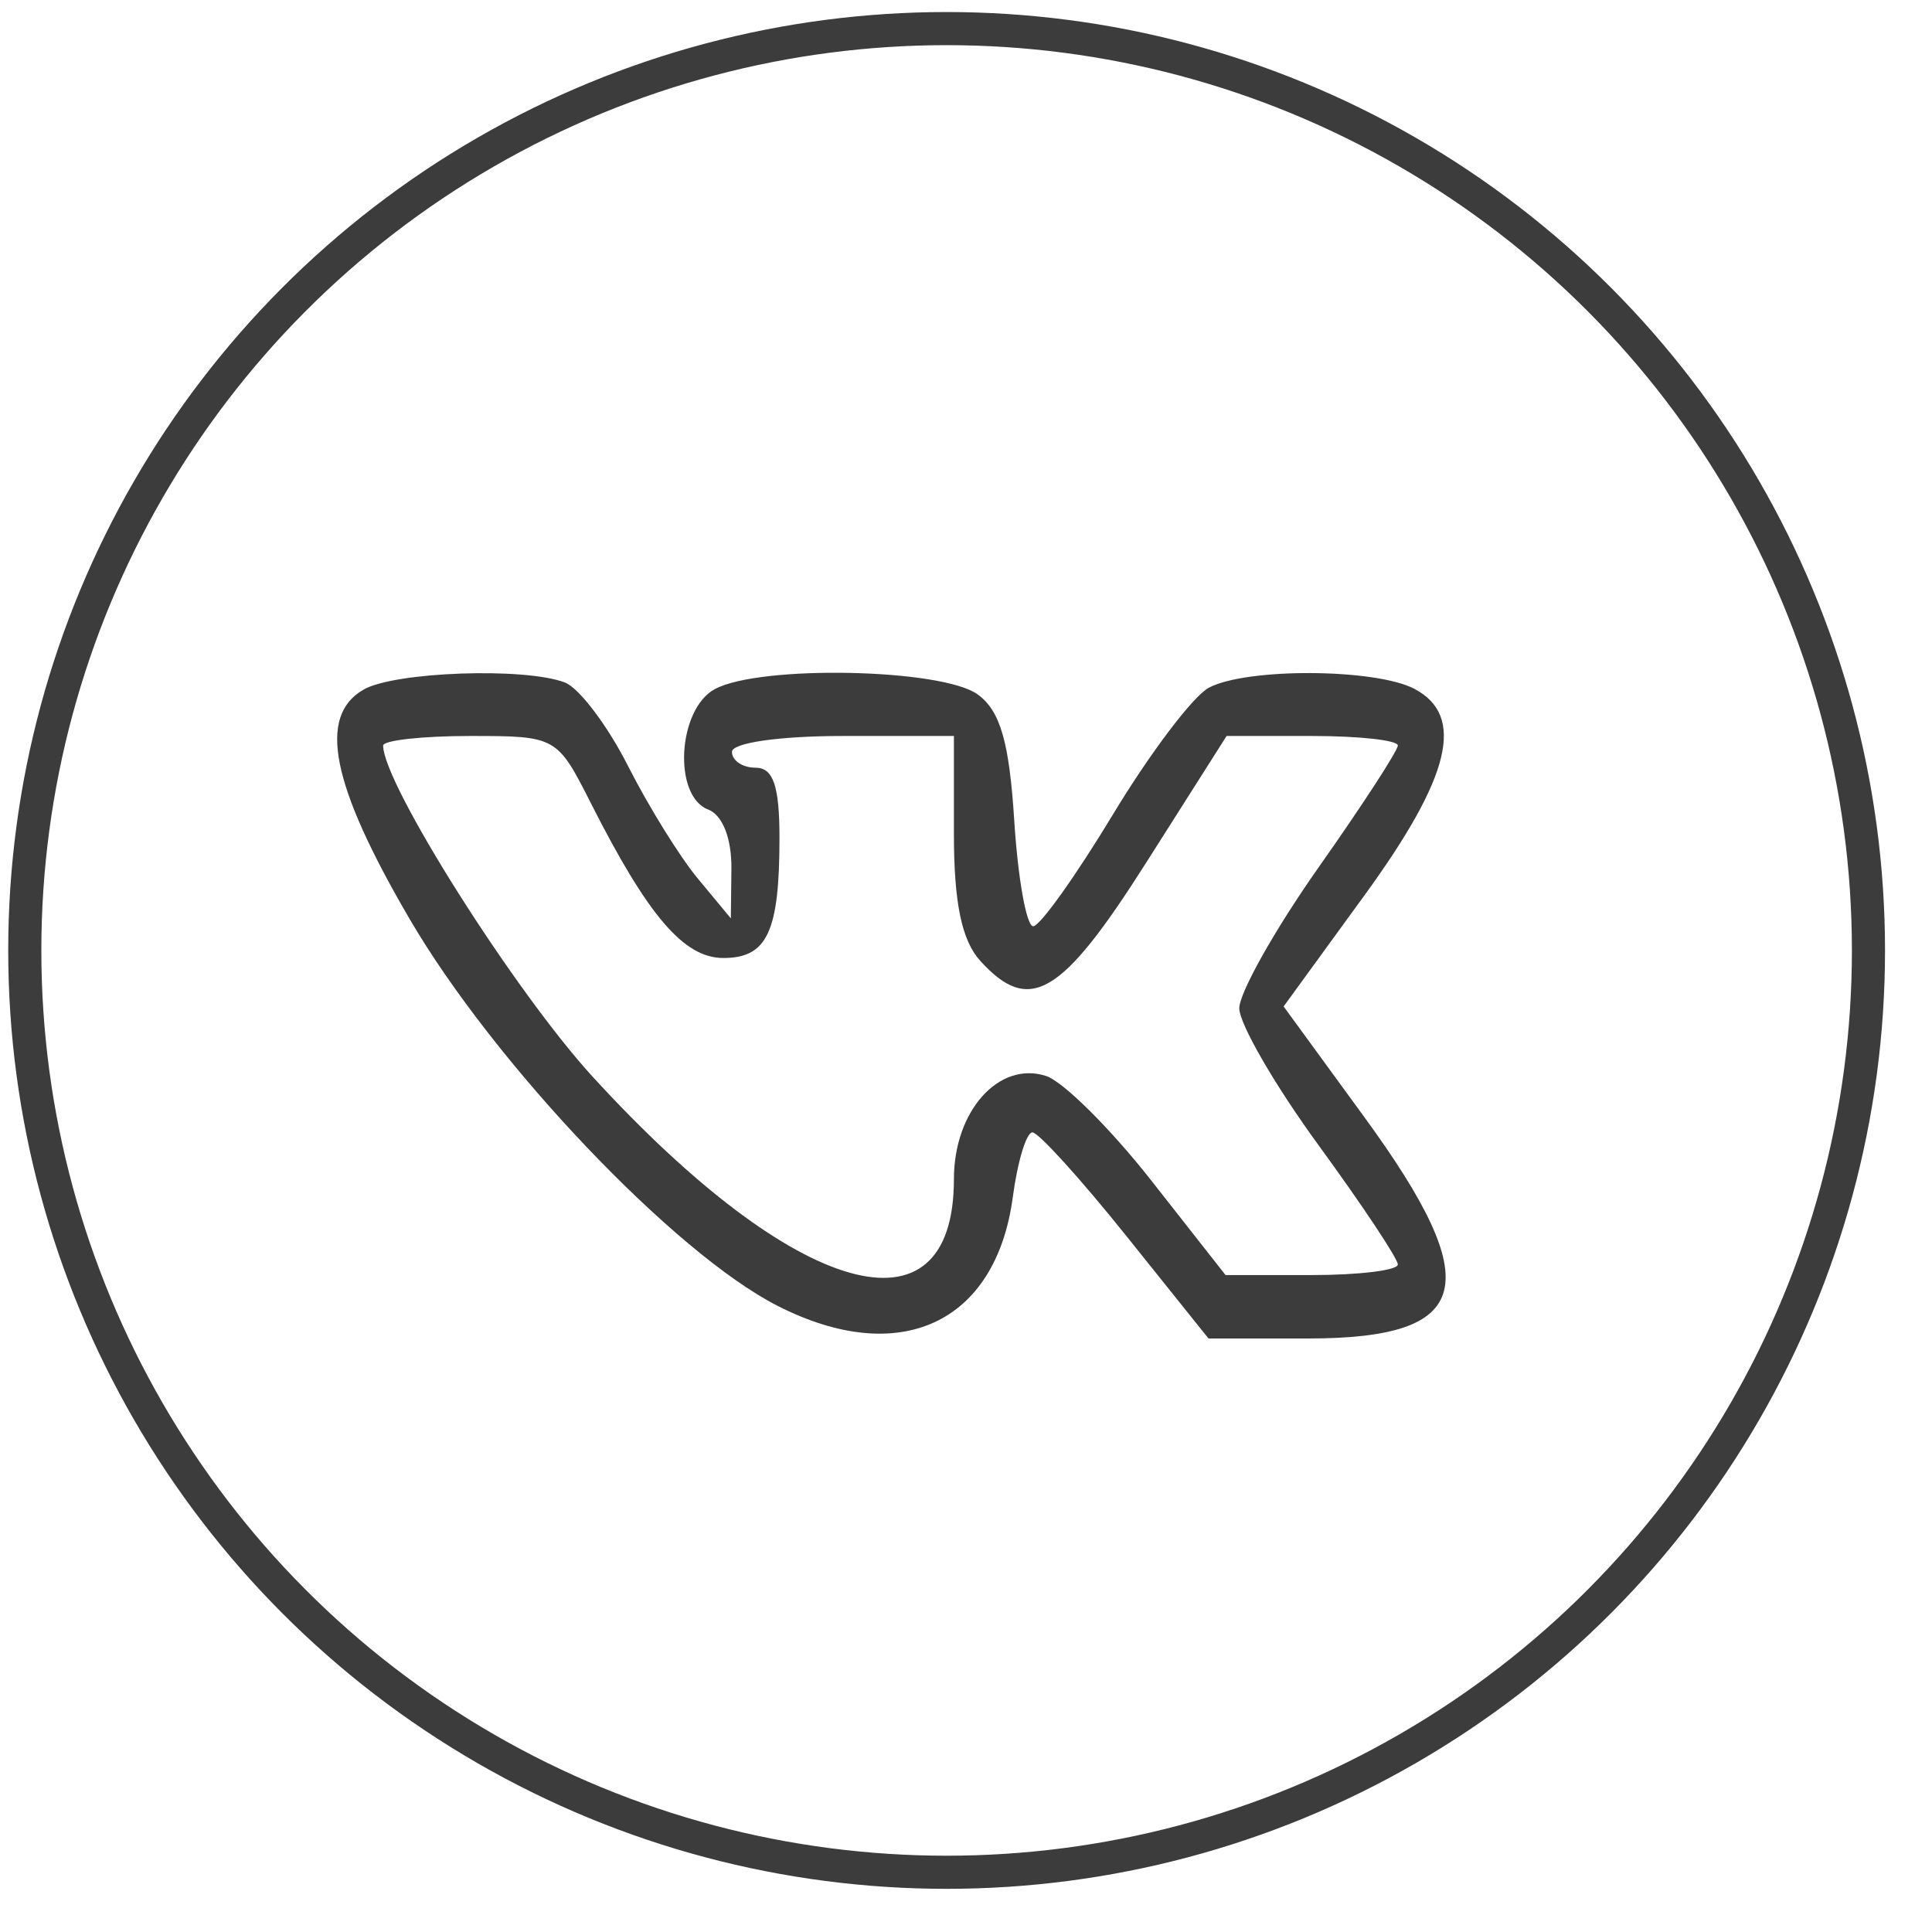<?xml version="1.0" encoding="UTF-8"?> <svg xmlns="http://www.w3.org/2000/svg" width="35" height="35" viewBox="0 0 35 35" fill="none"> <circle cx="17.149" cy="17.218" r="16.7" stroke="#3C3C3C" stroke-width="0.6"></circle> <path fill-rule="evenodd" clip-rule="evenodd" d="M6.582 12.495C5.752 12.978 6.001 14.218 7.417 16.642C8.951 19.271 12.216 22.704 14.087 23.657C16.298 24.783 18.041 23.976 18.348 21.685C18.434 21.041 18.594 20.514 18.703 20.514C18.812 20.514 19.574 21.354 20.397 22.381L21.893 24.248H23.694C26.687 24.248 26.935 23.278 24.719 20.241L23.254 18.233L24.719 16.219C26.281 14.072 26.548 12.974 25.629 12.482C24.93 12.108 22.581 12.094 21.897 12.46C21.613 12.612 20.831 13.646 20.16 14.758C19.488 15.87 18.839 16.78 18.717 16.78C18.596 16.78 18.442 15.924 18.375 14.878C18.284 13.441 18.122 12.88 17.713 12.581C17.07 12.111 13.774 12.043 12.953 12.482C12.276 12.844 12.186 14.419 12.829 14.665C13.089 14.765 13.256 15.189 13.25 15.734L13.24 16.637L12.646 15.921C12.318 15.528 11.747 14.607 11.376 13.874C11.005 13.142 10.491 12.463 10.234 12.364C9.506 12.085 7.14 12.169 6.582 12.495ZM10.706 14.554C11.74 16.596 12.389 17.355 13.105 17.355C13.899 17.355 14.121 16.879 14.121 15.177C14.121 14.24 14.008 13.908 13.69 13.908C13.454 13.908 13.26 13.779 13.26 13.621C13.26 13.457 14.121 13.333 15.27 13.333H17.281V15.106C17.281 16.352 17.422 17.034 17.756 17.404C18.648 18.389 19.229 18.047 20.762 15.631L22.221 13.333H23.772C24.625 13.333 25.323 13.411 25.323 13.505C25.323 13.599 24.677 14.593 23.887 15.714C23.097 16.836 22.451 17.984 22.451 18.266C22.451 18.548 23.097 19.664 23.887 20.747C24.677 21.829 25.323 22.802 25.323 22.907C25.323 23.013 24.621 23.099 23.762 23.099H22.202L20.854 21.383C20.113 20.44 19.255 19.588 18.947 19.491C18.091 19.219 17.281 20.129 17.281 21.363C17.281 24.333 14.416 23.523 10.742 19.512C9.326 17.967 6.941 14.199 6.941 13.507C6.941 13.412 7.649 13.333 8.515 13.333C10.078 13.333 10.093 13.342 10.706 14.554Z" fill="#3C3C3C"></path> </svg> 